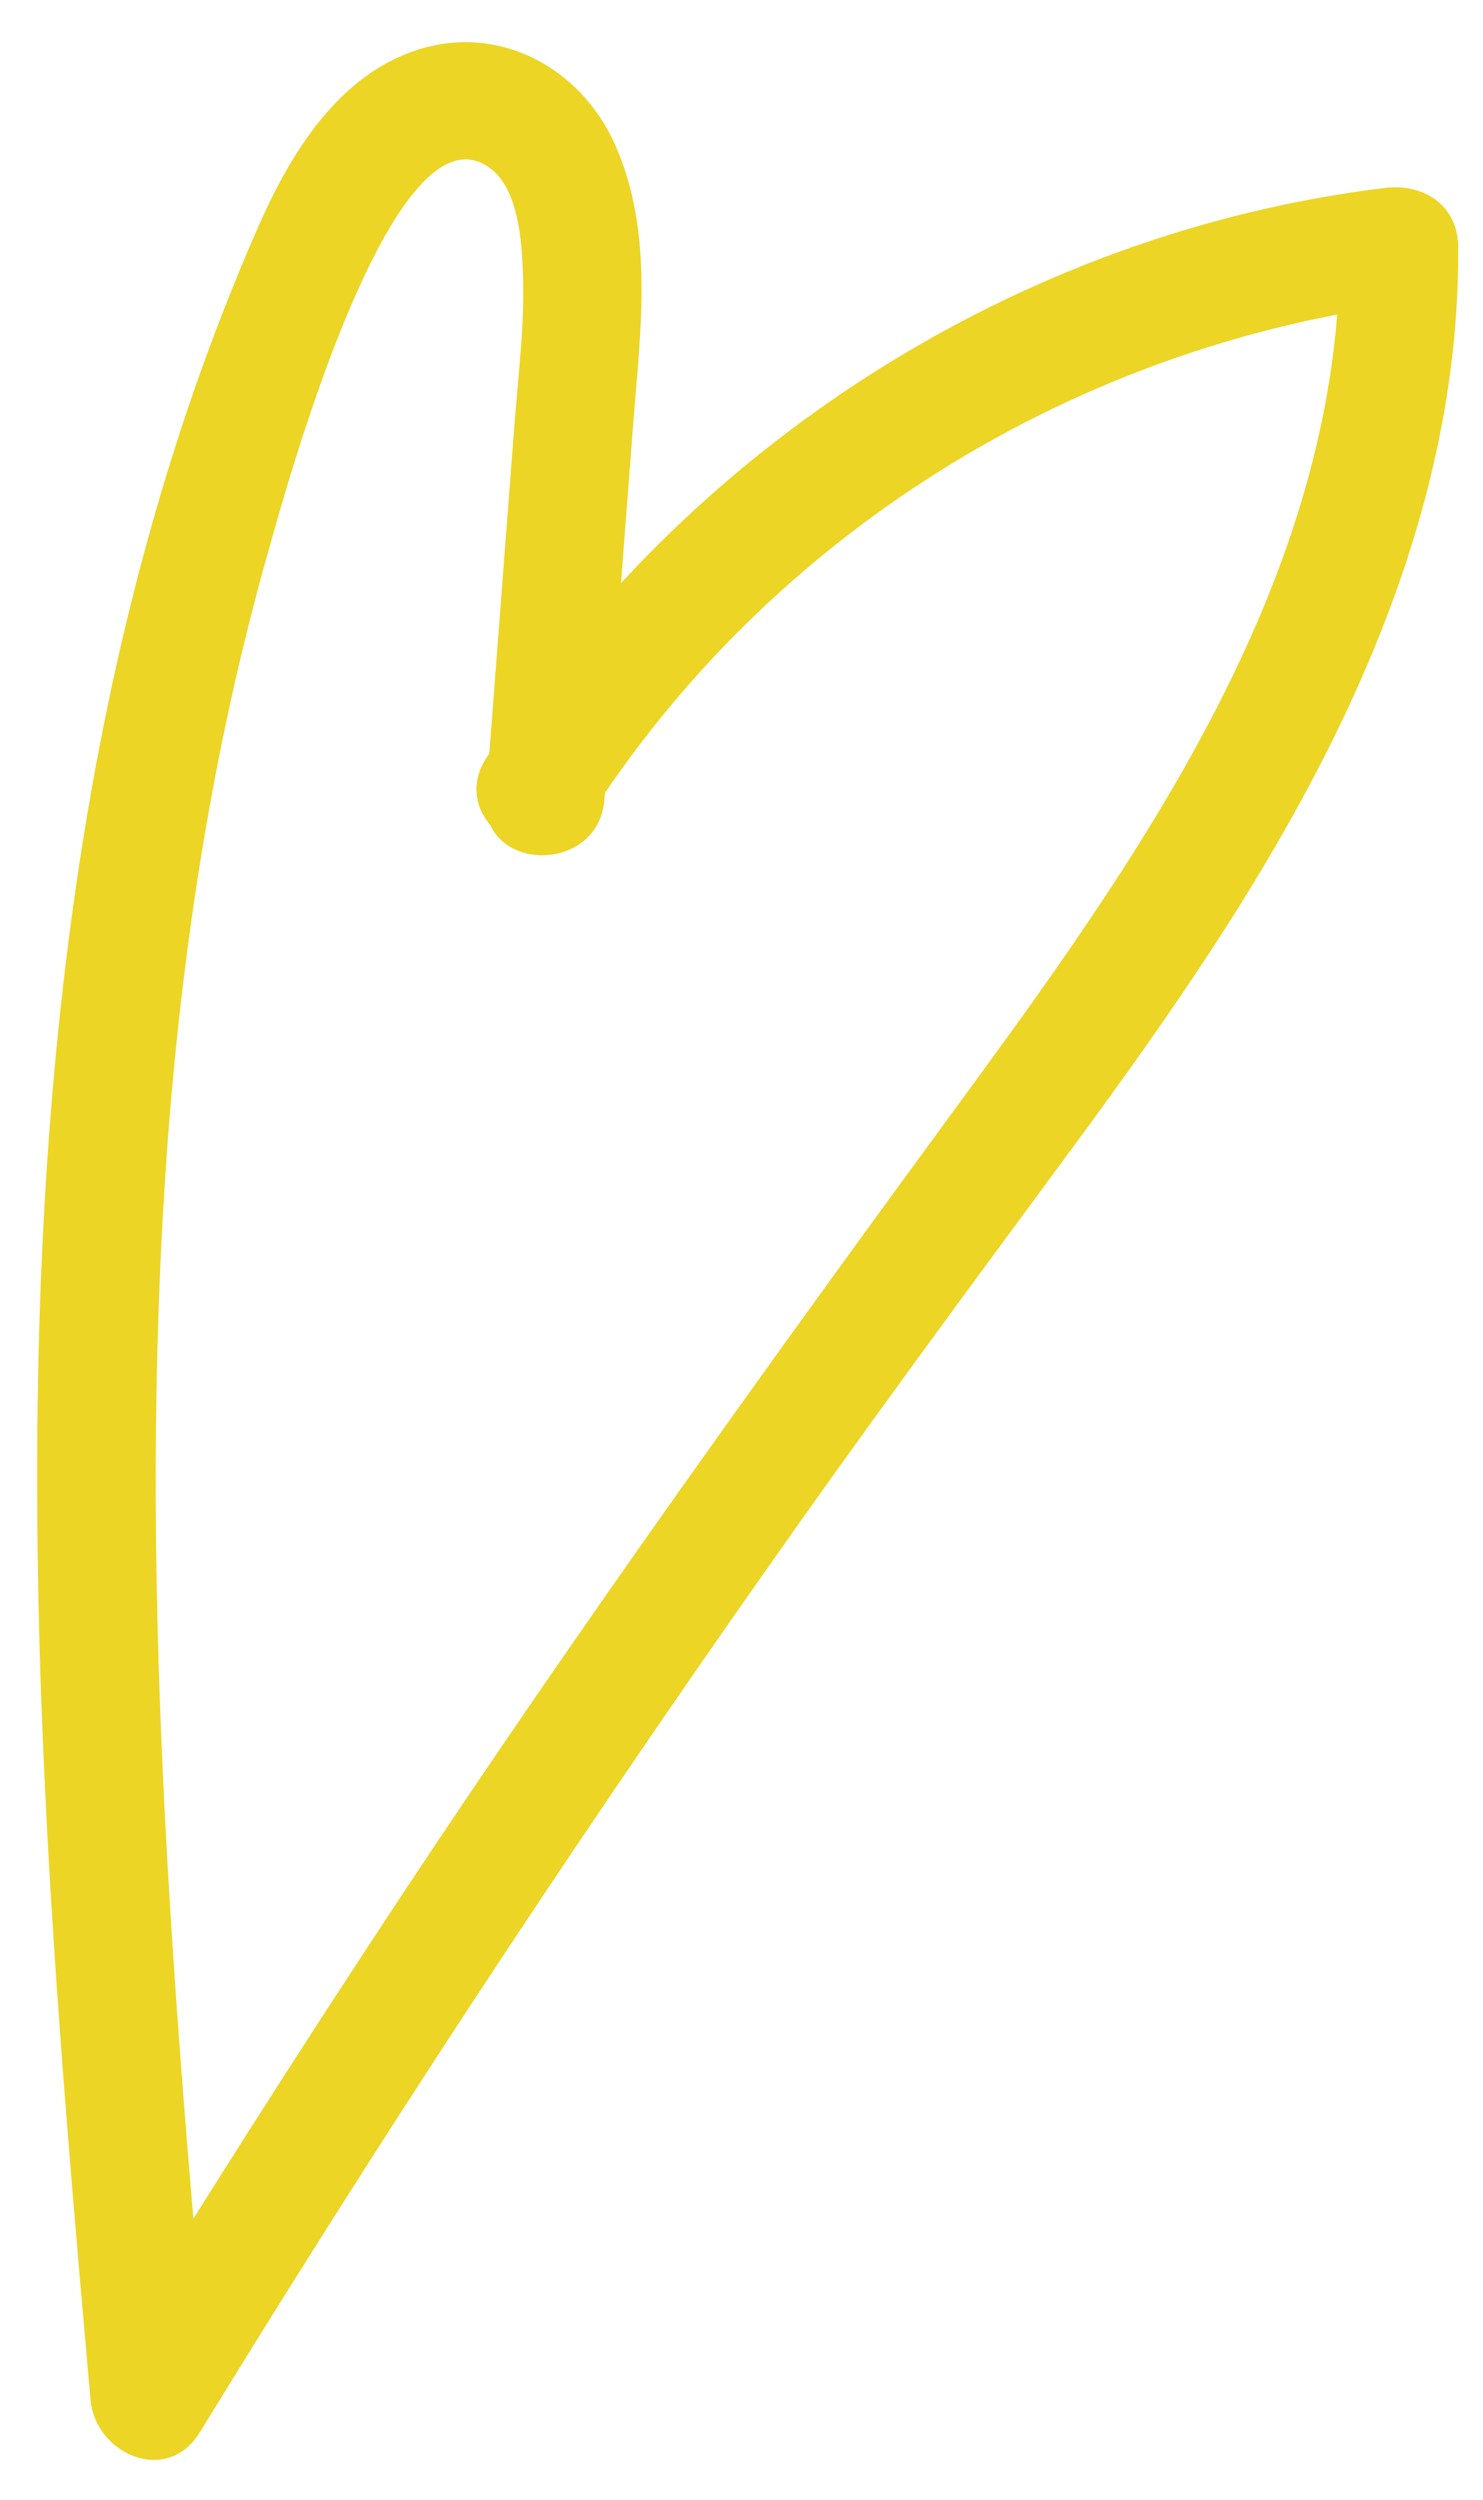 <svg width="35" height="59" viewBox="0 0 35 59" fill="none" xmlns="http://www.w3.org/2000/svg">
<path d="M13.839 19.379C18.139 12.607 25.386 8.124 33.348 7.141L31.621 5.756C31.672 13.305 27.231 19.763 22.942 25.617C18.326 31.917 13.769 38.244 9.457 44.761C7.024 48.441 4.658 52.16 2.357 55.918L4.941 56.684C4.071 46.925 3.241 37.1 3.931 27.299C4.278 22.457 5.013 17.653 6.342 12.977C6.67 11.813 9.279 2.136 11.603 3.998C12.224 4.493 12.312 5.663 12.339 6.388C12.393 7.607 12.23 8.838 12.139 10.052L11.469 18.811C11.332 20.604 14.129 20.657 14.265 18.865L14.936 10.106C15.103 7.886 15.456 5.5 14.508 3.396C13.713 1.628 11.837 0.577 9.923 1.154C8.009 1.73 6.866 3.602 6.11 5.317C1.644 15.442 0.681 26.81 0.907 37.746C1.036 44.057 1.58 50.345 2.136 56.628C2.248 57.912 3.94 58.666 4.719 57.394C8.936 50.51 13.367 43.758 18.006 37.155C20.262 33.936 22.588 30.777 24.925 27.611C27.263 24.446 29.475 21.34 31.234 17.896C33.159 14.124 34.447 10.075 34.414 5.819C34.406 4.837 33.587 4.323 32.687 4.434C24.031 5.493 16.12 10.573 11.469 17.9C10.509 19.419 12.879 20.897 13.839 19.379Z" fill="#ECD524"/>
</svg>
